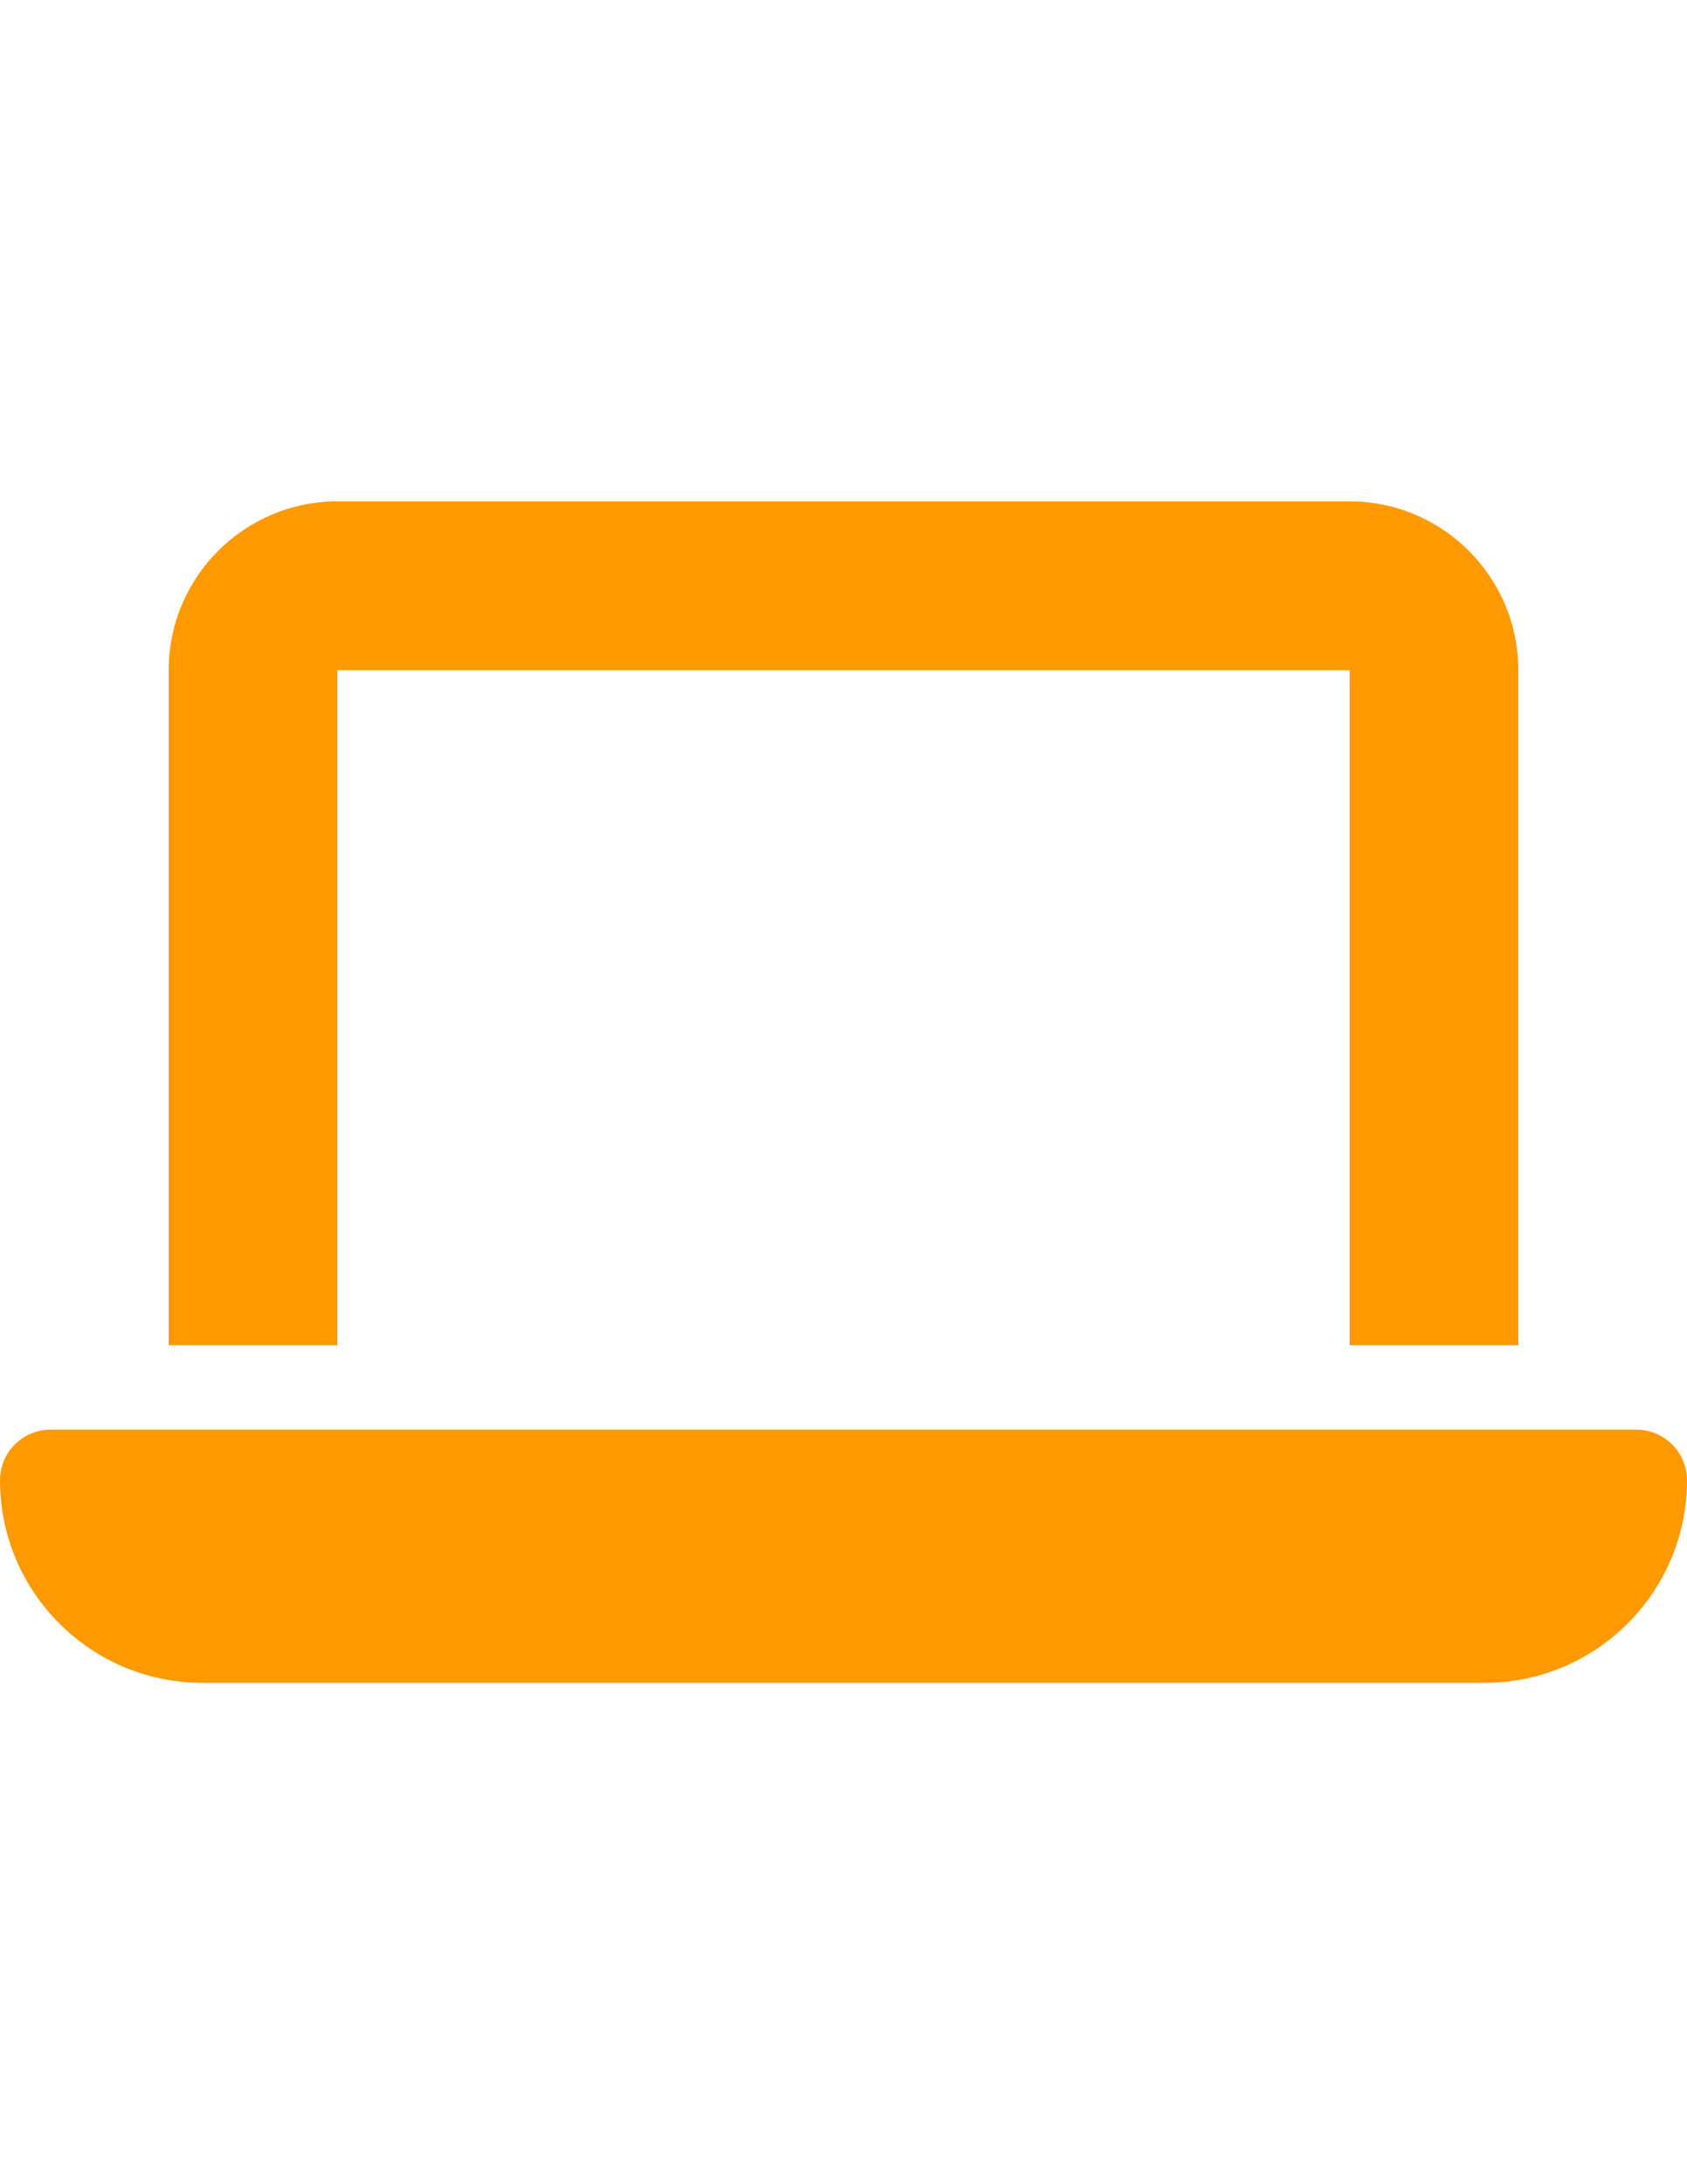 <?xml version="1.0" encoding="utf-8"?>
<!-- Generator: Adobe Illustrator 16.0.0, SVG Export Plug-In . SVG Version: 6.00 Build 0)  -->
<!DOCTYPE svg PUBLIC "-//W3C//DTD SVG 1.1//EN" "http://www.w3.org/Graphics/SVG/1.1/DTD/svg11.dtd">
<svg version="1.1" id="Capa_1" xmlns="http://www.w3.org/2000/svg" xmlns:xlink="http://www.w3.org/1999/xlink" x="0px" y="0px"
	 width="612px" height="792px" viewBox="0 0 612 792" enable-background="new 0 0 612 792" xml:space="preserve">
<path fill="#FF9900" d="M122.4,181.8C88.645,181.8,61.2,209.244,61.2,243v244.8H122.4V243h367.2v244.8h61.2V243
	c0-33.756-27.444-61.2-61.2-61.2H122.4z M18.36,518.4C8.224,518.4,0,526.624,0,536.76c0,40.545,32.895,73.44,73.439,73.44h465.12
	c40.545,0,73.44-32.896,73.44-73.44c0-10.136-8.225-18.359-18.36-18.359H18.36z"/>
</svg>
